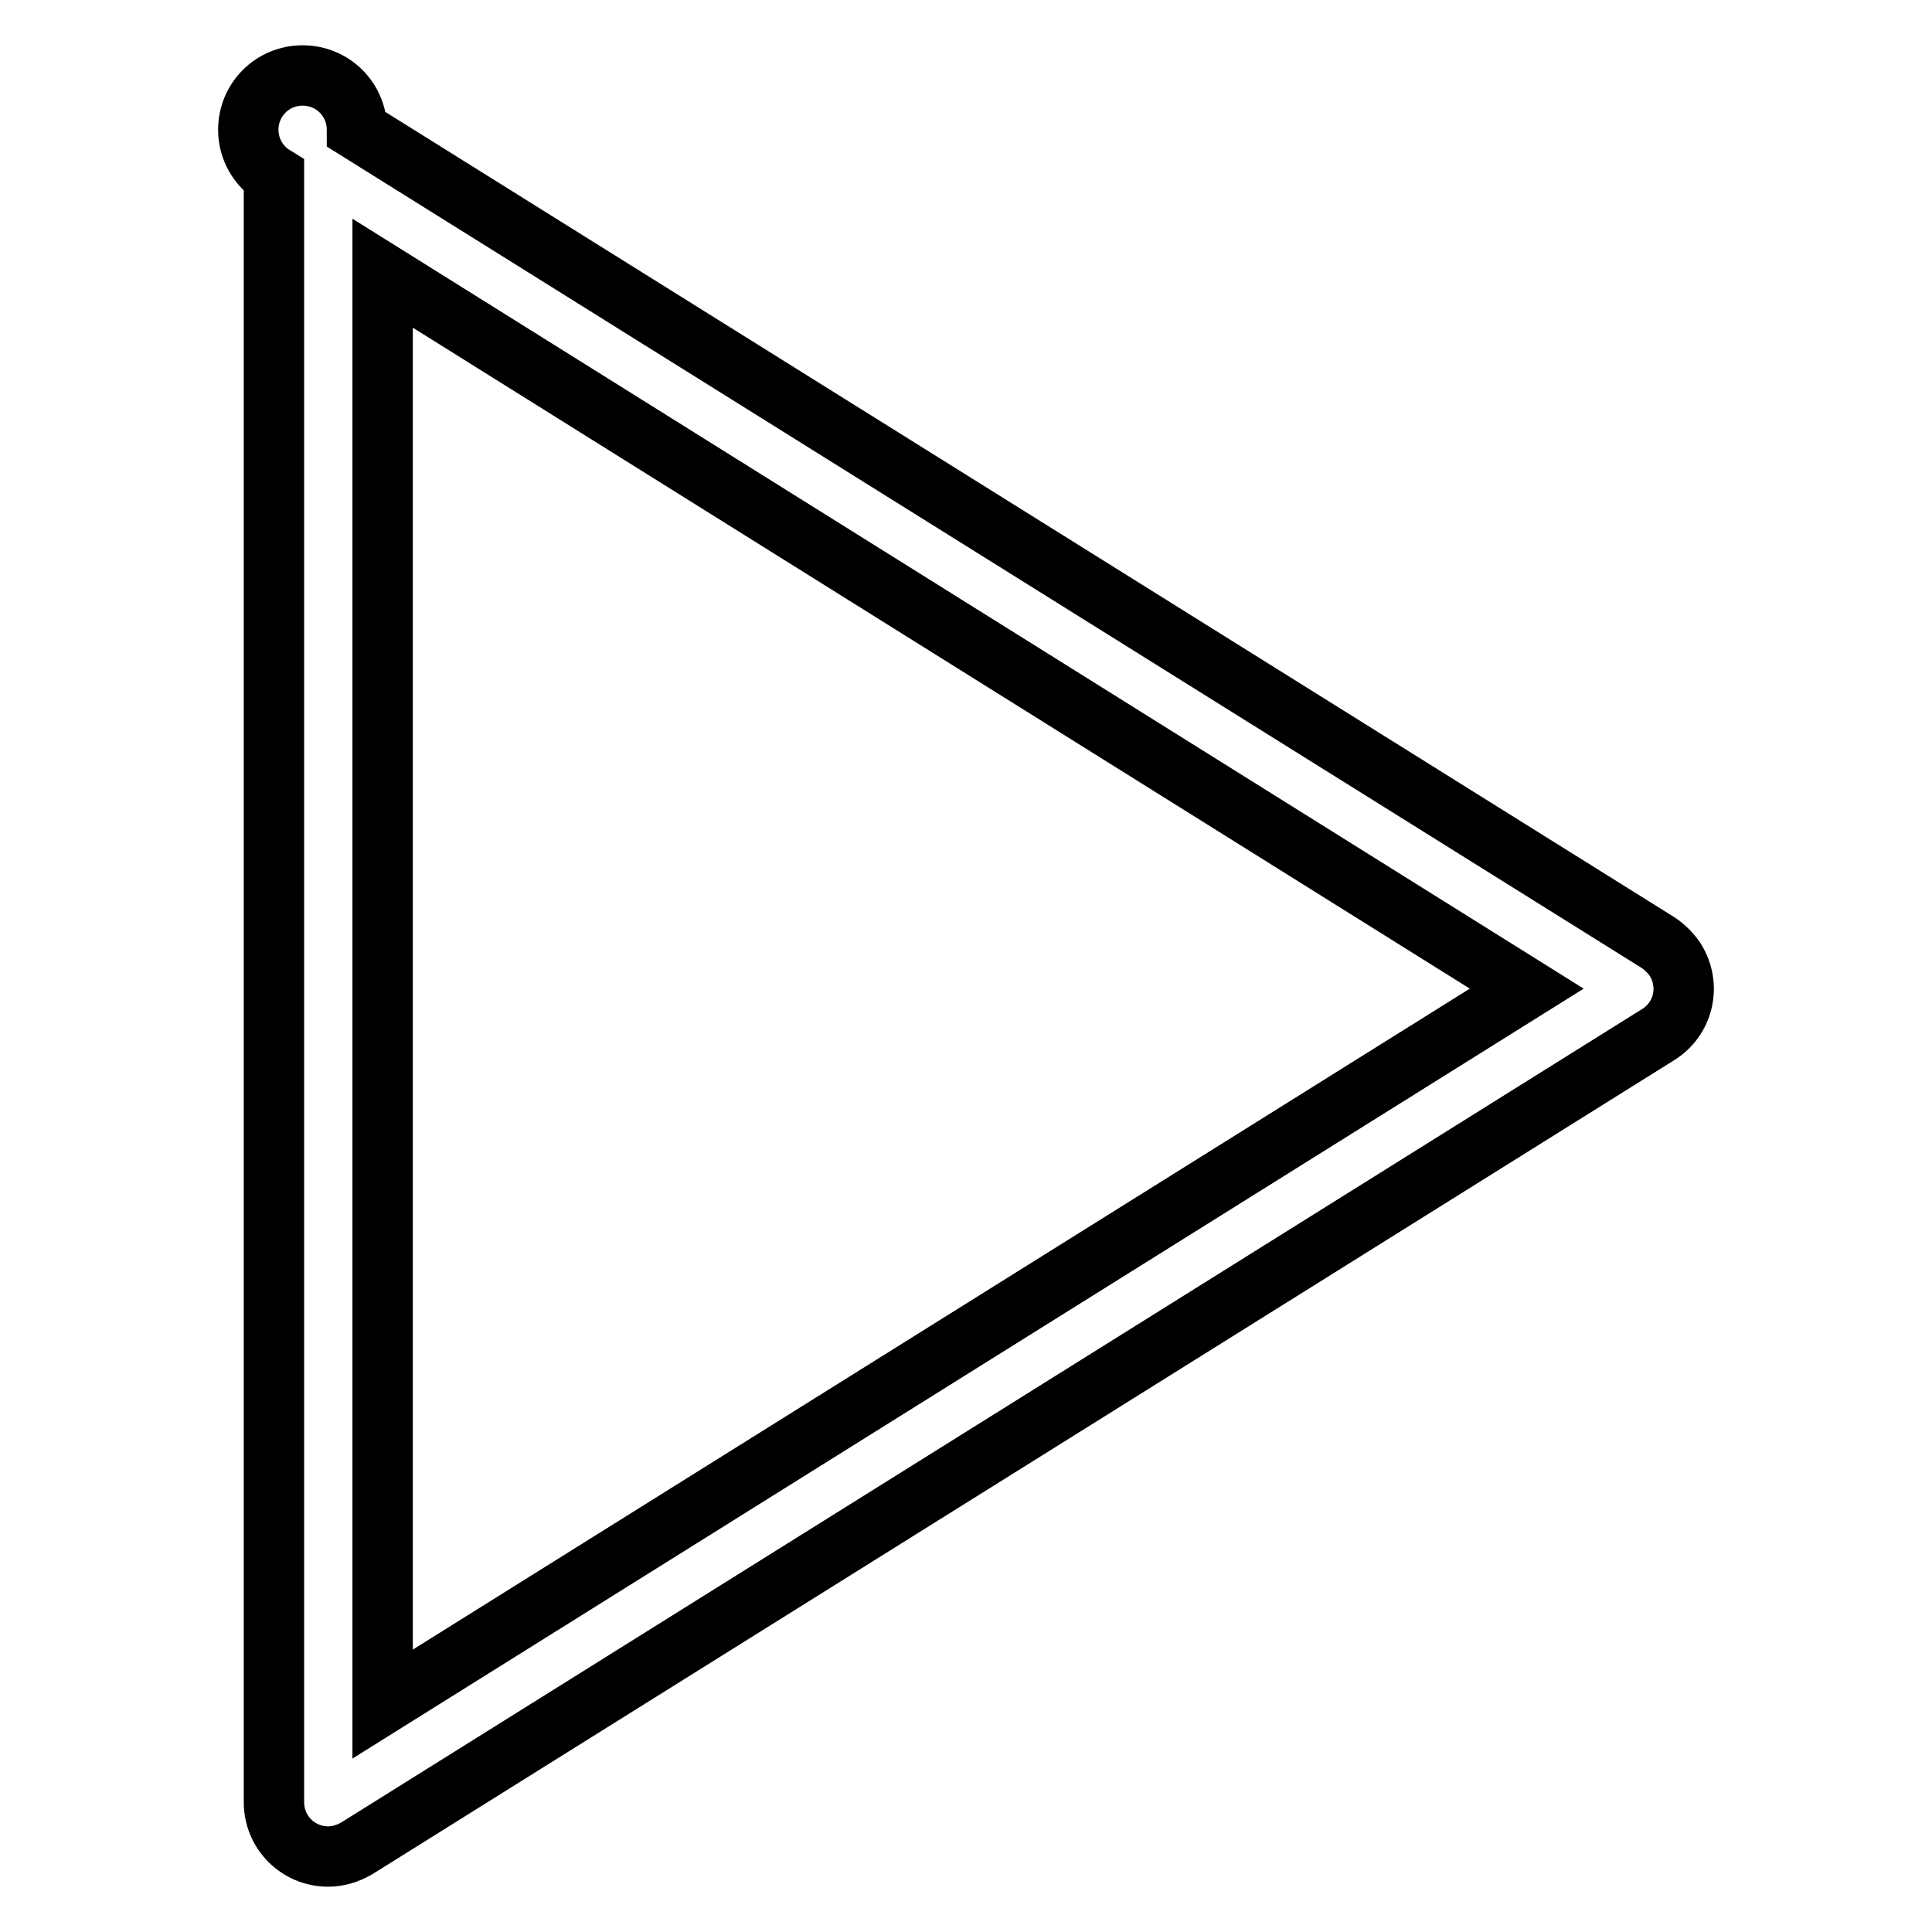 <?xml version="1.0" encoding="utf-8"?>
<!-- Svg Vector Icons : http://www.onlinewebfonts.com/icon -->
<!DOCTYPE svg PUBLIC "-//W3C//DTD SVG 1.1//EN" "http://www.w3.org/Graphics/SVG/1.1/DTD/svg11.dtd">
<svg version="1.1" xmlns="http://www.w3.org/2000/svg" xmlns:xlink="http://www.w3.org/1999/xlink" x="0px" y="0px" viewBox="0 0 256 256" enable-background="new 0 0 256 256" xml:space="preserve">
<g> <path stroke-width="8" fill-opacity="0" stroke="#000000"  d="M43.5,246c1.3,0,2.6-0.4,3.8-1.1l172.4-107.8c3.4-2.1,4.4-6.5,2.3-9.9c-0.6-0.9-1.4-1.7-2.3-2.3L47.3,17.2 c0-4-3.2-7.2-7.2-7.2s-7.2,3.2-7.2,7.2c0,2.5,1.3,4.8,3.4,6.1v215.5C36.3,242.8,39.5,246,43.5,246z M50.7,36.2L202.3,131 L50.7,225.8V36.2z"/></g>
</svg>